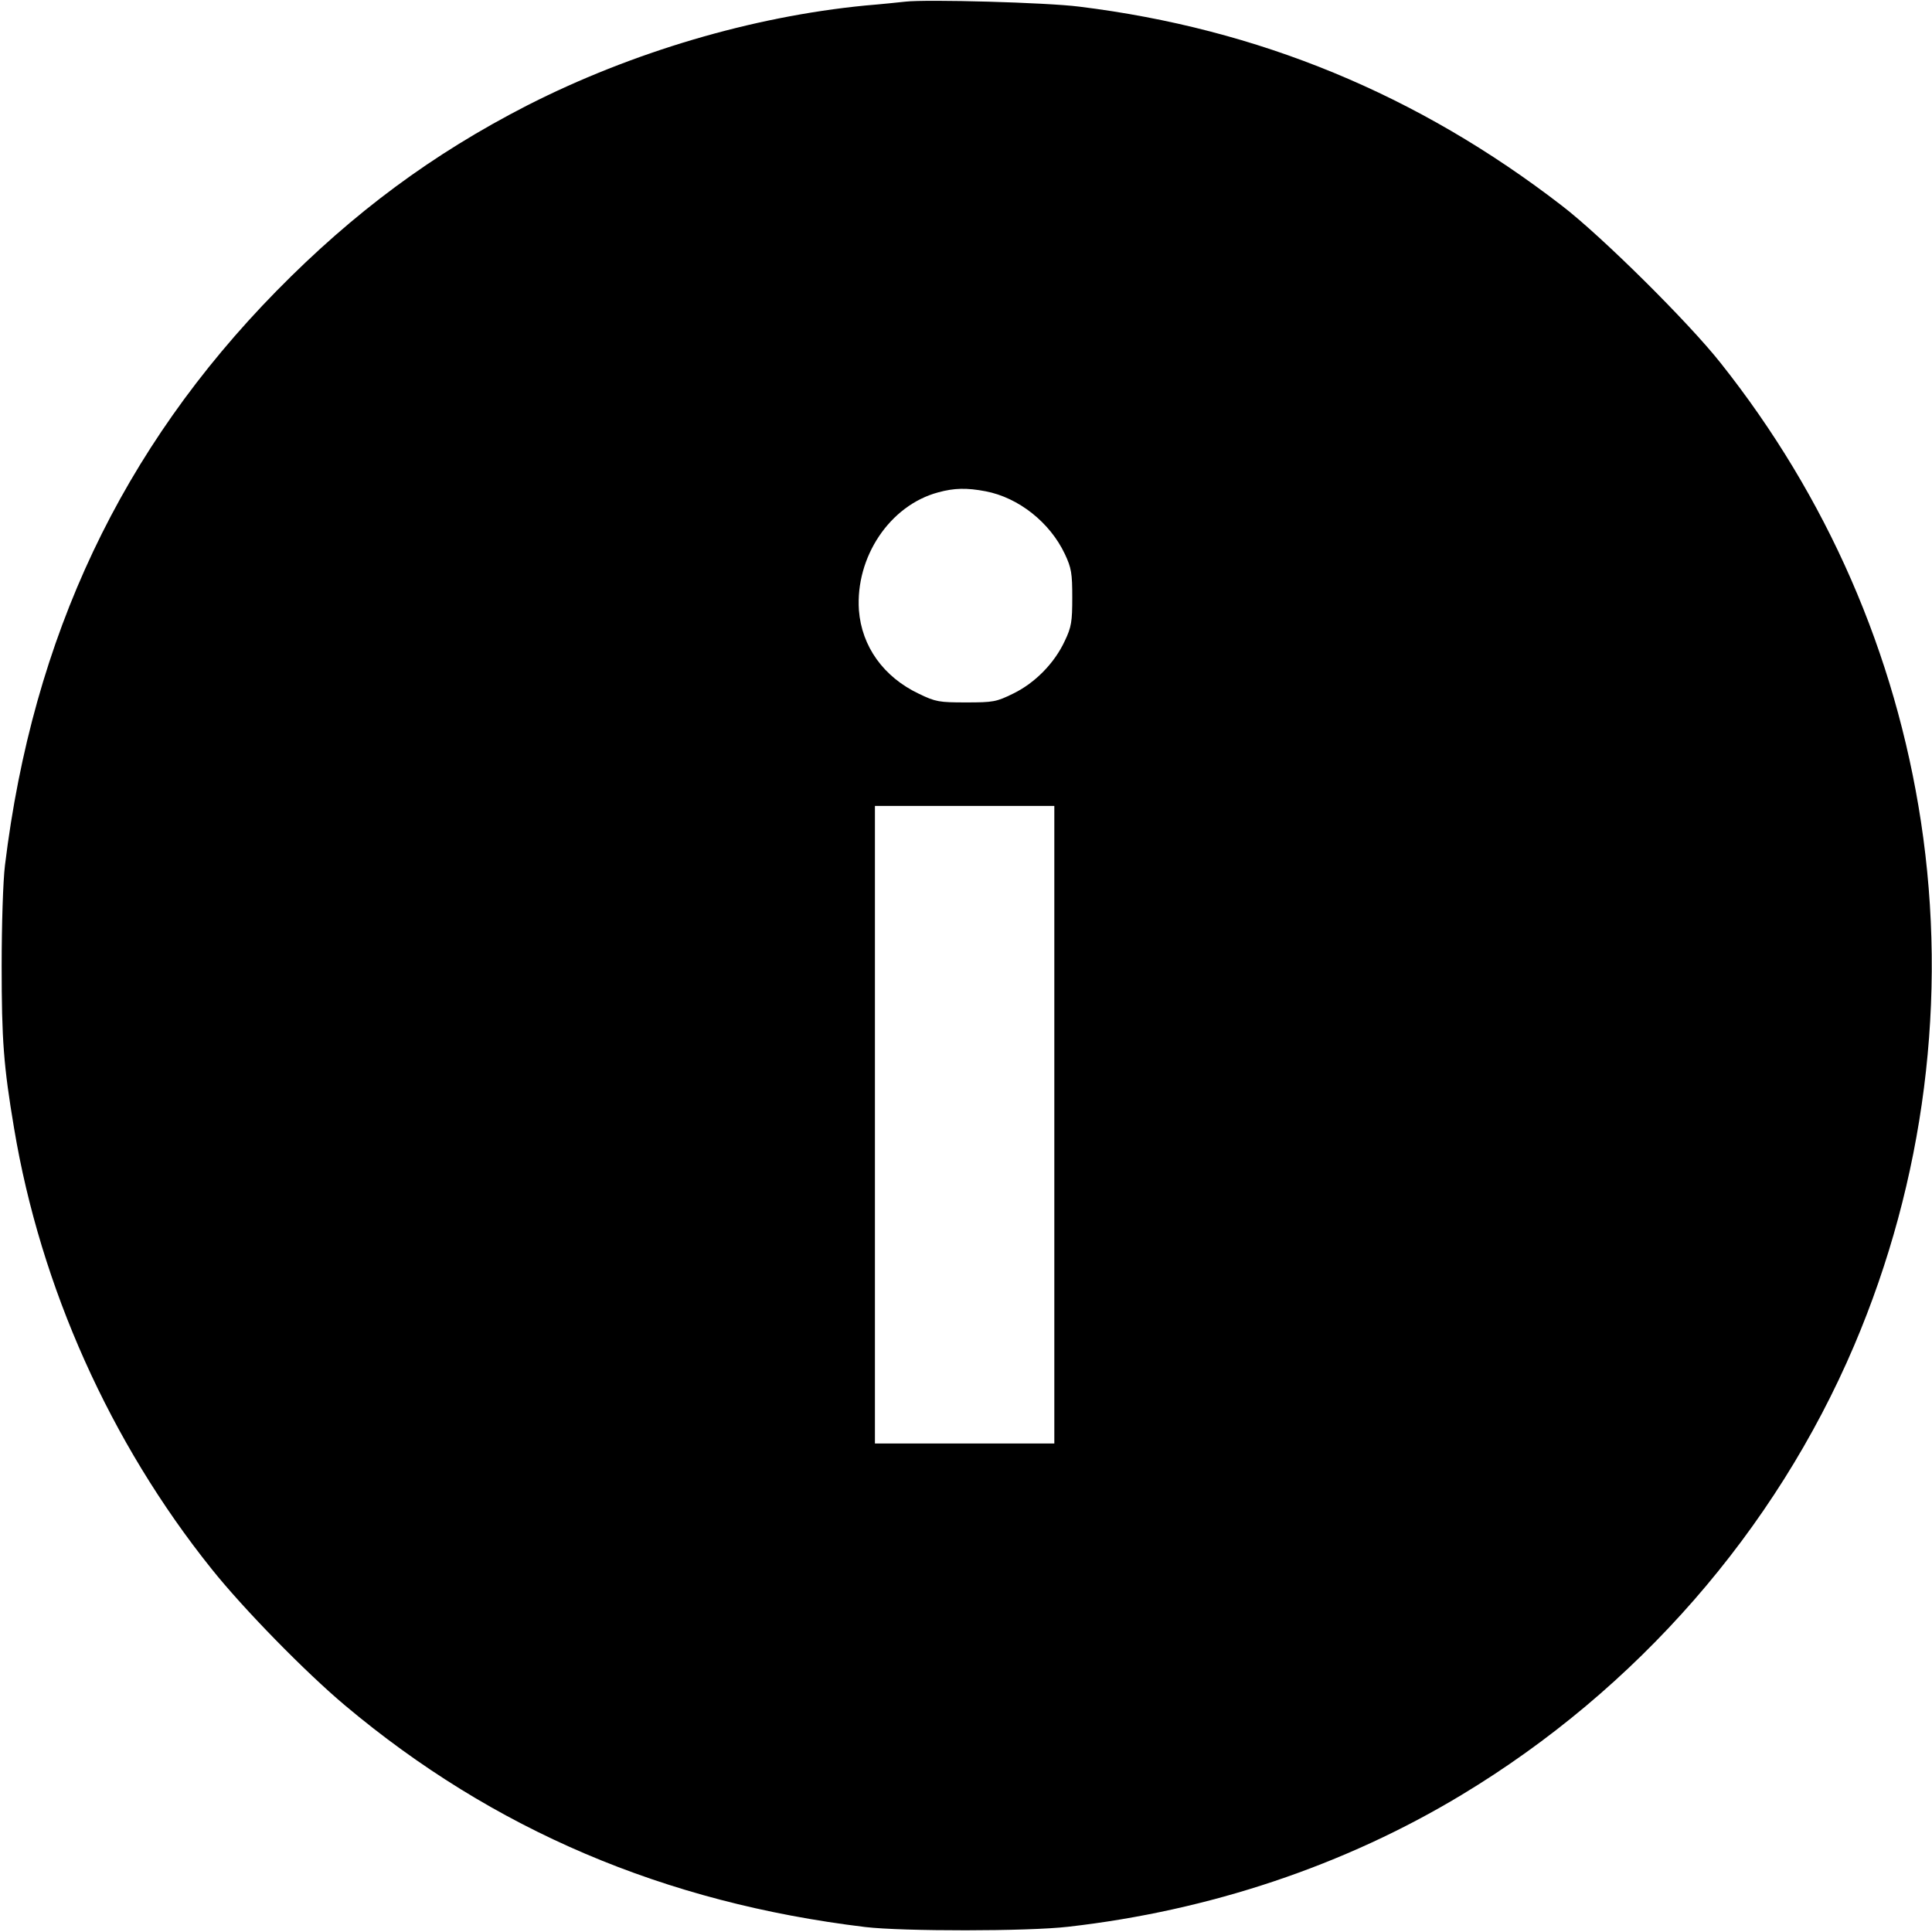 <?xml version="1.0" standalone="no"?>
<!DOCTYPE svg PUBLIC "-//W3C//DTD SVG 20010904//EN"
 "http://www.w3.org/TR/2001/REC-SVG-20010904/DTD/svg10.dtd">
<svg version="1.0" xmlns="http://www.w3.org/2000/svg"
 width="700pt" height="700pt" viewBox="0 0 700 700"
 preserveAspectRatio="xMidYMid meet">
<g transform="translate(0,700) scale(0.1,-0.1)"
fill="#000000" stroke="none">
<path d="M3280 6994 c-19 -2 -84 -9 -145 -14 -410 -40 -846 -169 -1225 -362
-343 -176 -628 -387 -908 -672 -561 -572 -883 -1252 -984 -2081 -7 -56 -12
-217 -12 -365 0 -268 7 -362 45 -588 96 -575 348 -1138 716 -1597 115 -144
339 -373 483 -494 537 -451 1157 -715 1885 -803 135 -16 590 -16 735 1 512 58
1002 222 1426 478 635 383 1136 957 1422 1628 255 599 339 1259 242 1898 -93
610 -340 1176 -726 1662 -116 147 -431 459 -574 569 -523 404 -1101 642 -1750
722 -117 15 -553 27 -630 18z m291 -1774 c120 -23 233 -113 287 -227 24 -51
27 -70 27 -158 0 -87 -3 -107 -27 -157 -37 -80 -107 -152 -187 -191 -61 -30
-72 -32 -171 -32 -97 0 -110 2 -170 31 -129 61 -208 172 -218 303 -13 193 112
380 287 427 58 16 104 17 172 4z m249 -2295 l0 -1155 -325 0 -325 0 0 1155 0
1155 325 0 325 0 0 -1155z"/>
</g>
</svg>
